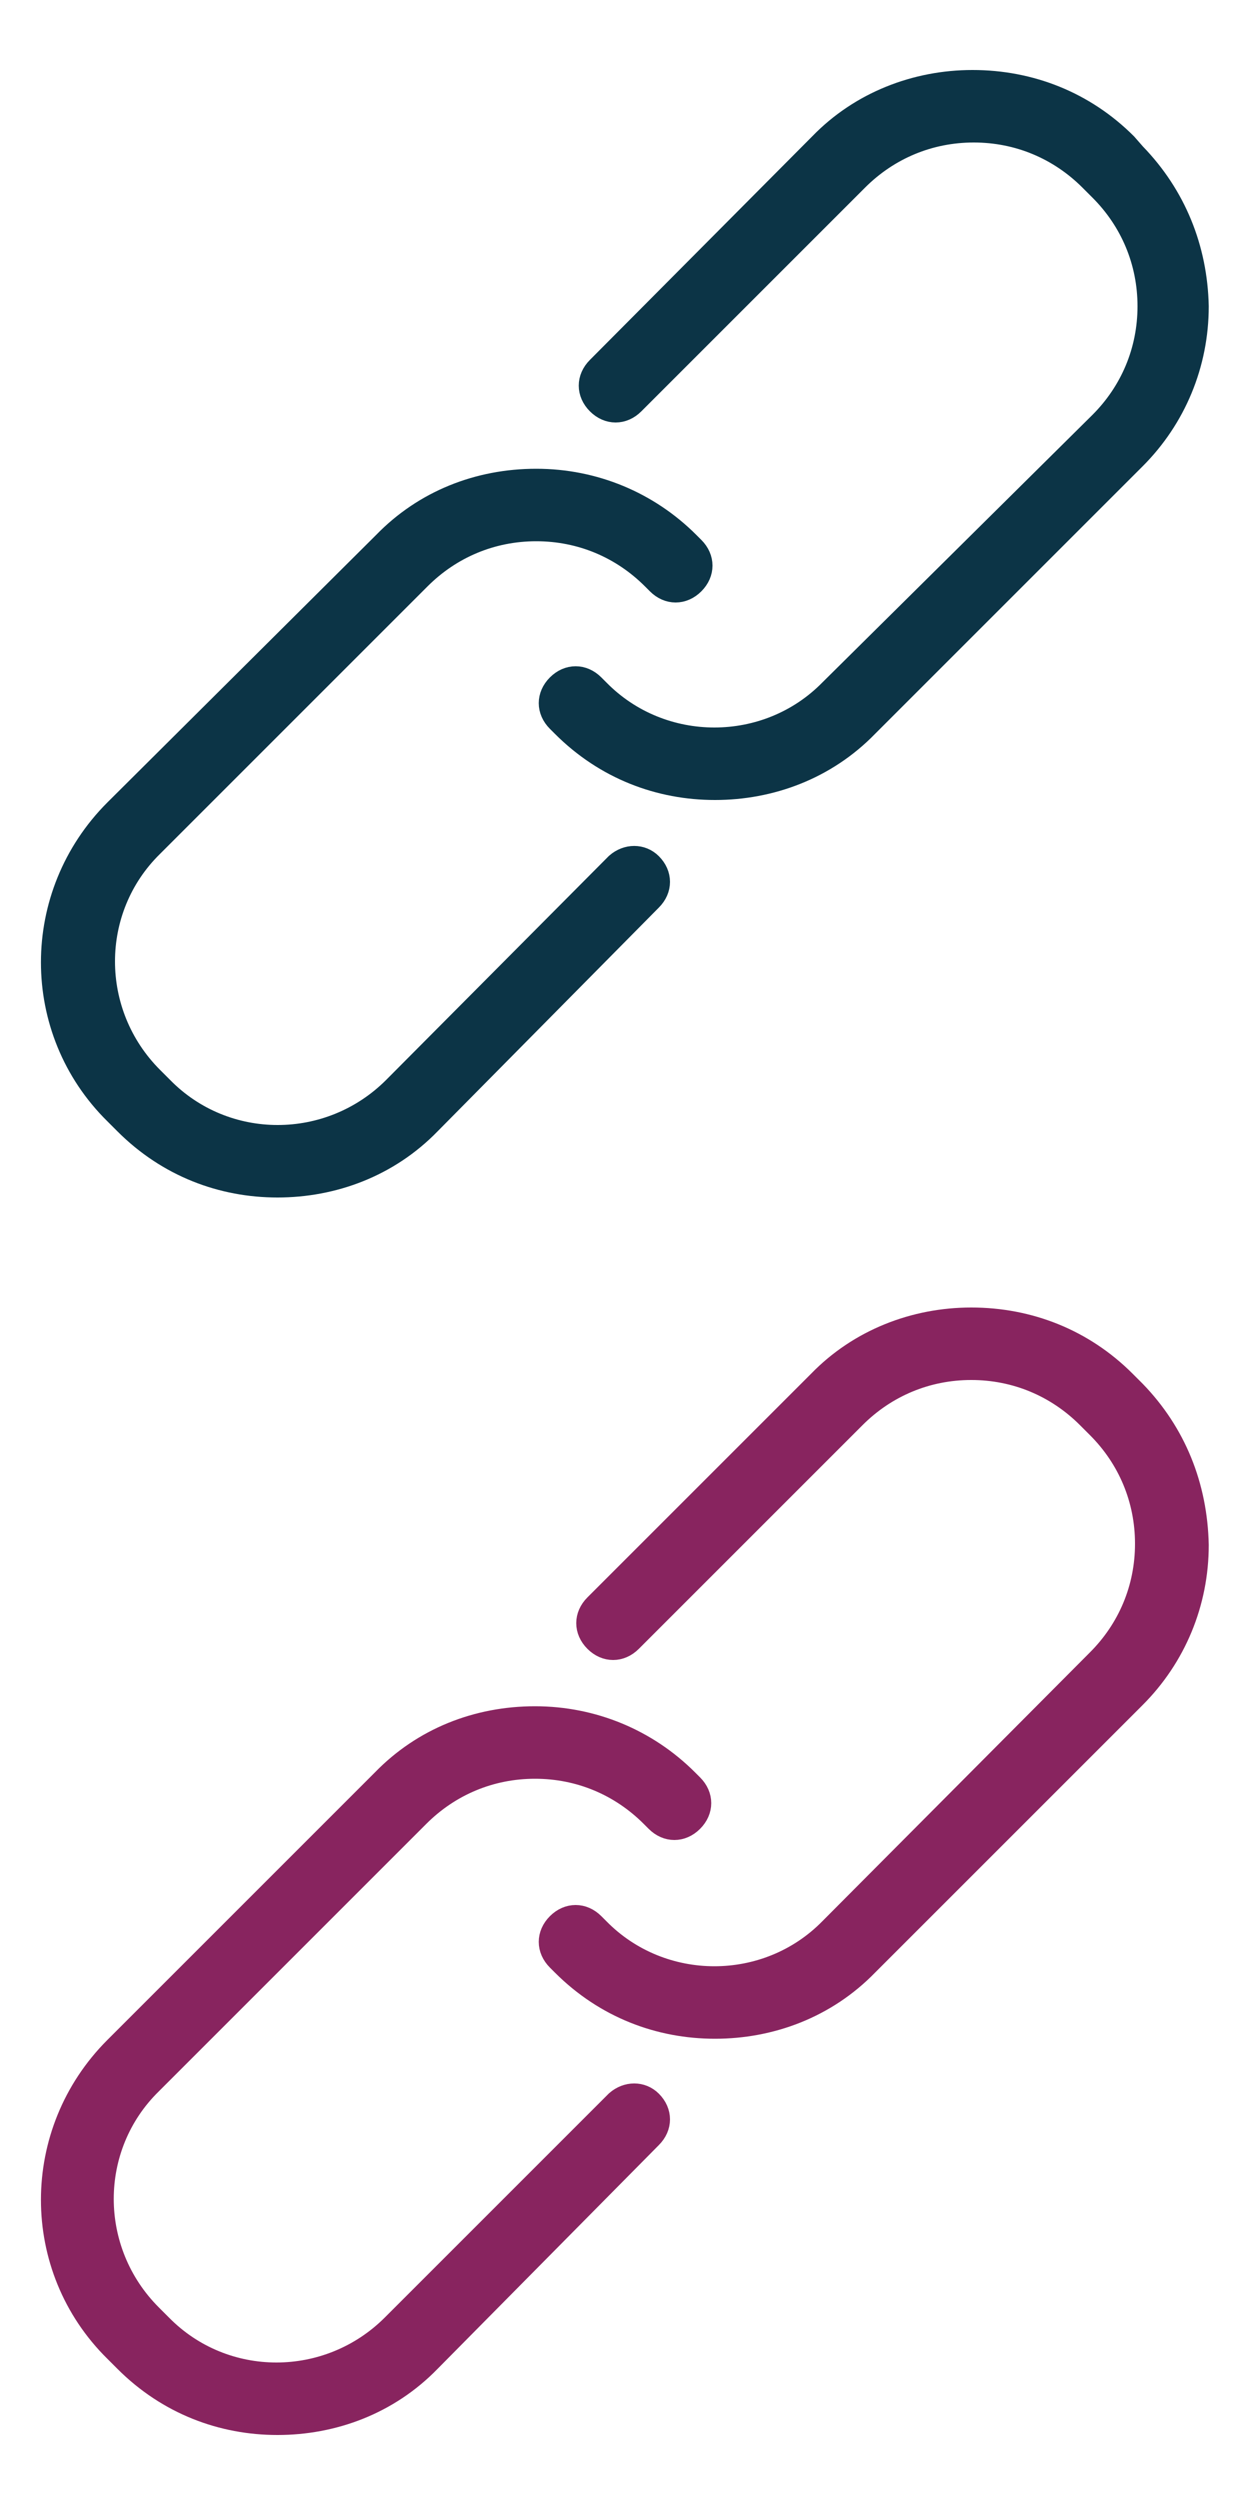 <?xml version="1.0" encoding="utf-8"?>
<!-- Generator: Adobe Illustrator 24.3.0, SVG Export Plug-In . SVG Version: 6.00 Build 0)  -->
<svg version="1.1" id="Layer_1" xmlns="http://www.w3.org/2000/svg" xmlns:xlink="http://www.w3.org/1999/xlink" x="0px" y="0px"
	 viewBox="0 0 100 200" style="enable-background:new 0 0 100 200;" xml:space="preserve">
<style type="text/css">
	.st0{fill:#0C3446;stroke:#0C3446;stroke-width:2;stroke-miterlimit:10;}
	.st1{fill:#88245F;stroke:#88245F;stroke-width:2;stroke-miterlimit:10;}
</style>
<g>
	<path class="st0" d="M90.7,12.4L90,11.6c-3.3-3.3-7.6-5-12.2-5c-4.5,0-8.9,1.7-12.1,5L47.9,29.5c-0.8,0.8-0.8,1.9,0,2.7
		c0.8,0.8,1.9,0.8,2.7,0l17.9-17.9c2.5-2.5,5.8-3.9,9.4-3.9c3.6,0,6.9,1.4,9.4,3.9l0.8,0.8c2.5,2.5,3.9,5.8,3.9,9.4
		s-1.4,6.9-3.9,9.4L66.5,55.3c-5.1,5.2-13.6,5.2-18.7,0l-0.4-0.4c-0.8-0.8-1.9-0.8-2.7,0c-0.8,0.8-0.8,1.9,0,2.7l0.4,0.4
		c3.4,3.4,7.7,5,12.1,5s8.8-1.6,12.1-5l21.4-21.4c3.2-3.2,5-7.5,5-12.1C95.6,19.9,93.9,15.7,90.7,12.4L90.7,12.4z"/>
	<path class="st0" d="M49.4,69.2L31.6,87.1c-5.2,5.2-13.6,5.2-18.7,0l-0.8-0.8c-5.2-5.2-5.2-13.6,0-18.7l21.4-21.4
		c2.5-2.5,5.8-3.9,9.4-3.9s6.9,1.4,9.4,3.9l0.4,0.4c0.8,0.8,1.9,0.8,2.7,0c0.8-0.8,0.8-1.9,0-2.7l-0.4-0.4c-3.2-3.2-7.5-5-12.1-5
		s-8.9,1.7-12.1,5L9.3,64.9c-6.7,6.7-6.7,17.5,0,24.1l0.8,0.8c3.4,3.4,7.7,5,12.1,5s8.8-1.6,12.1-5L52,71.9c0.8-0.8,0.8-1.9,0-2.7
		C51.3,68.5,50.2,68.5,49.4,69.2L49.4,69.2z"/>
</g>
<g>
	<path class="st1" d="M90.7,111.4l-0.8-0.8c-3.3-3.3-7.6-5-12.2-5c-4.5,0-8.9,1.7-12.1,5l-17.9,17.9c-0.8,0.8-0.8,1.9,0,2.7
		c0.8,0.8,1.9,0.8,2.7,0l17.9-17.9c2.5-2.5,5.8-3.9,9.4-3.9c3.6,0,6.9,1.4,9.4,3.9l0.8,0.8c2.5,2.5,3.9,5.8,3.9,9.4
		s-1.4,6.9-3.9,9.4l-21.4,21.5c-5.1,5.2-13.6,5.2-18.7,0l-0.4-0.4c-0.8-0.8-1.9-0.8-2.7,0c-0.8,0.8-0.8,1.9,0,2.7l0.4,0.4
		c3.4,3.4,7.7,5,12.1,5s8.8-1.6,12.1-5l21.4-21.4c3.2-3.2,5-7.5,5-12.1C95.6,118.9,93.9,114.7,90.7,111.4L90.7,111.4z"/>
	<path class="st1" d="M49.4,168.2l-17.9,17.9c-5.2,5.2-13.6,5.2-18.7,0l-0.8-0.8c-5.2-5.2-5.2-13.6,0-18.7l21.4-21.4
		c2.5-2.5,5.8-3.9,9.4-3.9s6.9,1.4,9.4,3.9l0.4,0.4c0.8,0.8,1.9,0.8,2.7,0c0.8-0.8,0.8-1.9,0-2.7l-0.4-0.4c-3.2-3.2-7.5-5-12.1-5
		s-8.9,1.7-12.1,5L9.3,163.9c-6.7,6.7-6.7,17.5,0,24.1l0.8,0.8c3.4,3.4,7.7,5,12.1,5s8.8-1.6,12.1-5L52,170.9c0.8-0.8,0.8-1.9,0-2.7
		C51.3,167.5,50.2,167.5,49.4,168.2L49.4,168.2z"/>
</g>
</svg>
